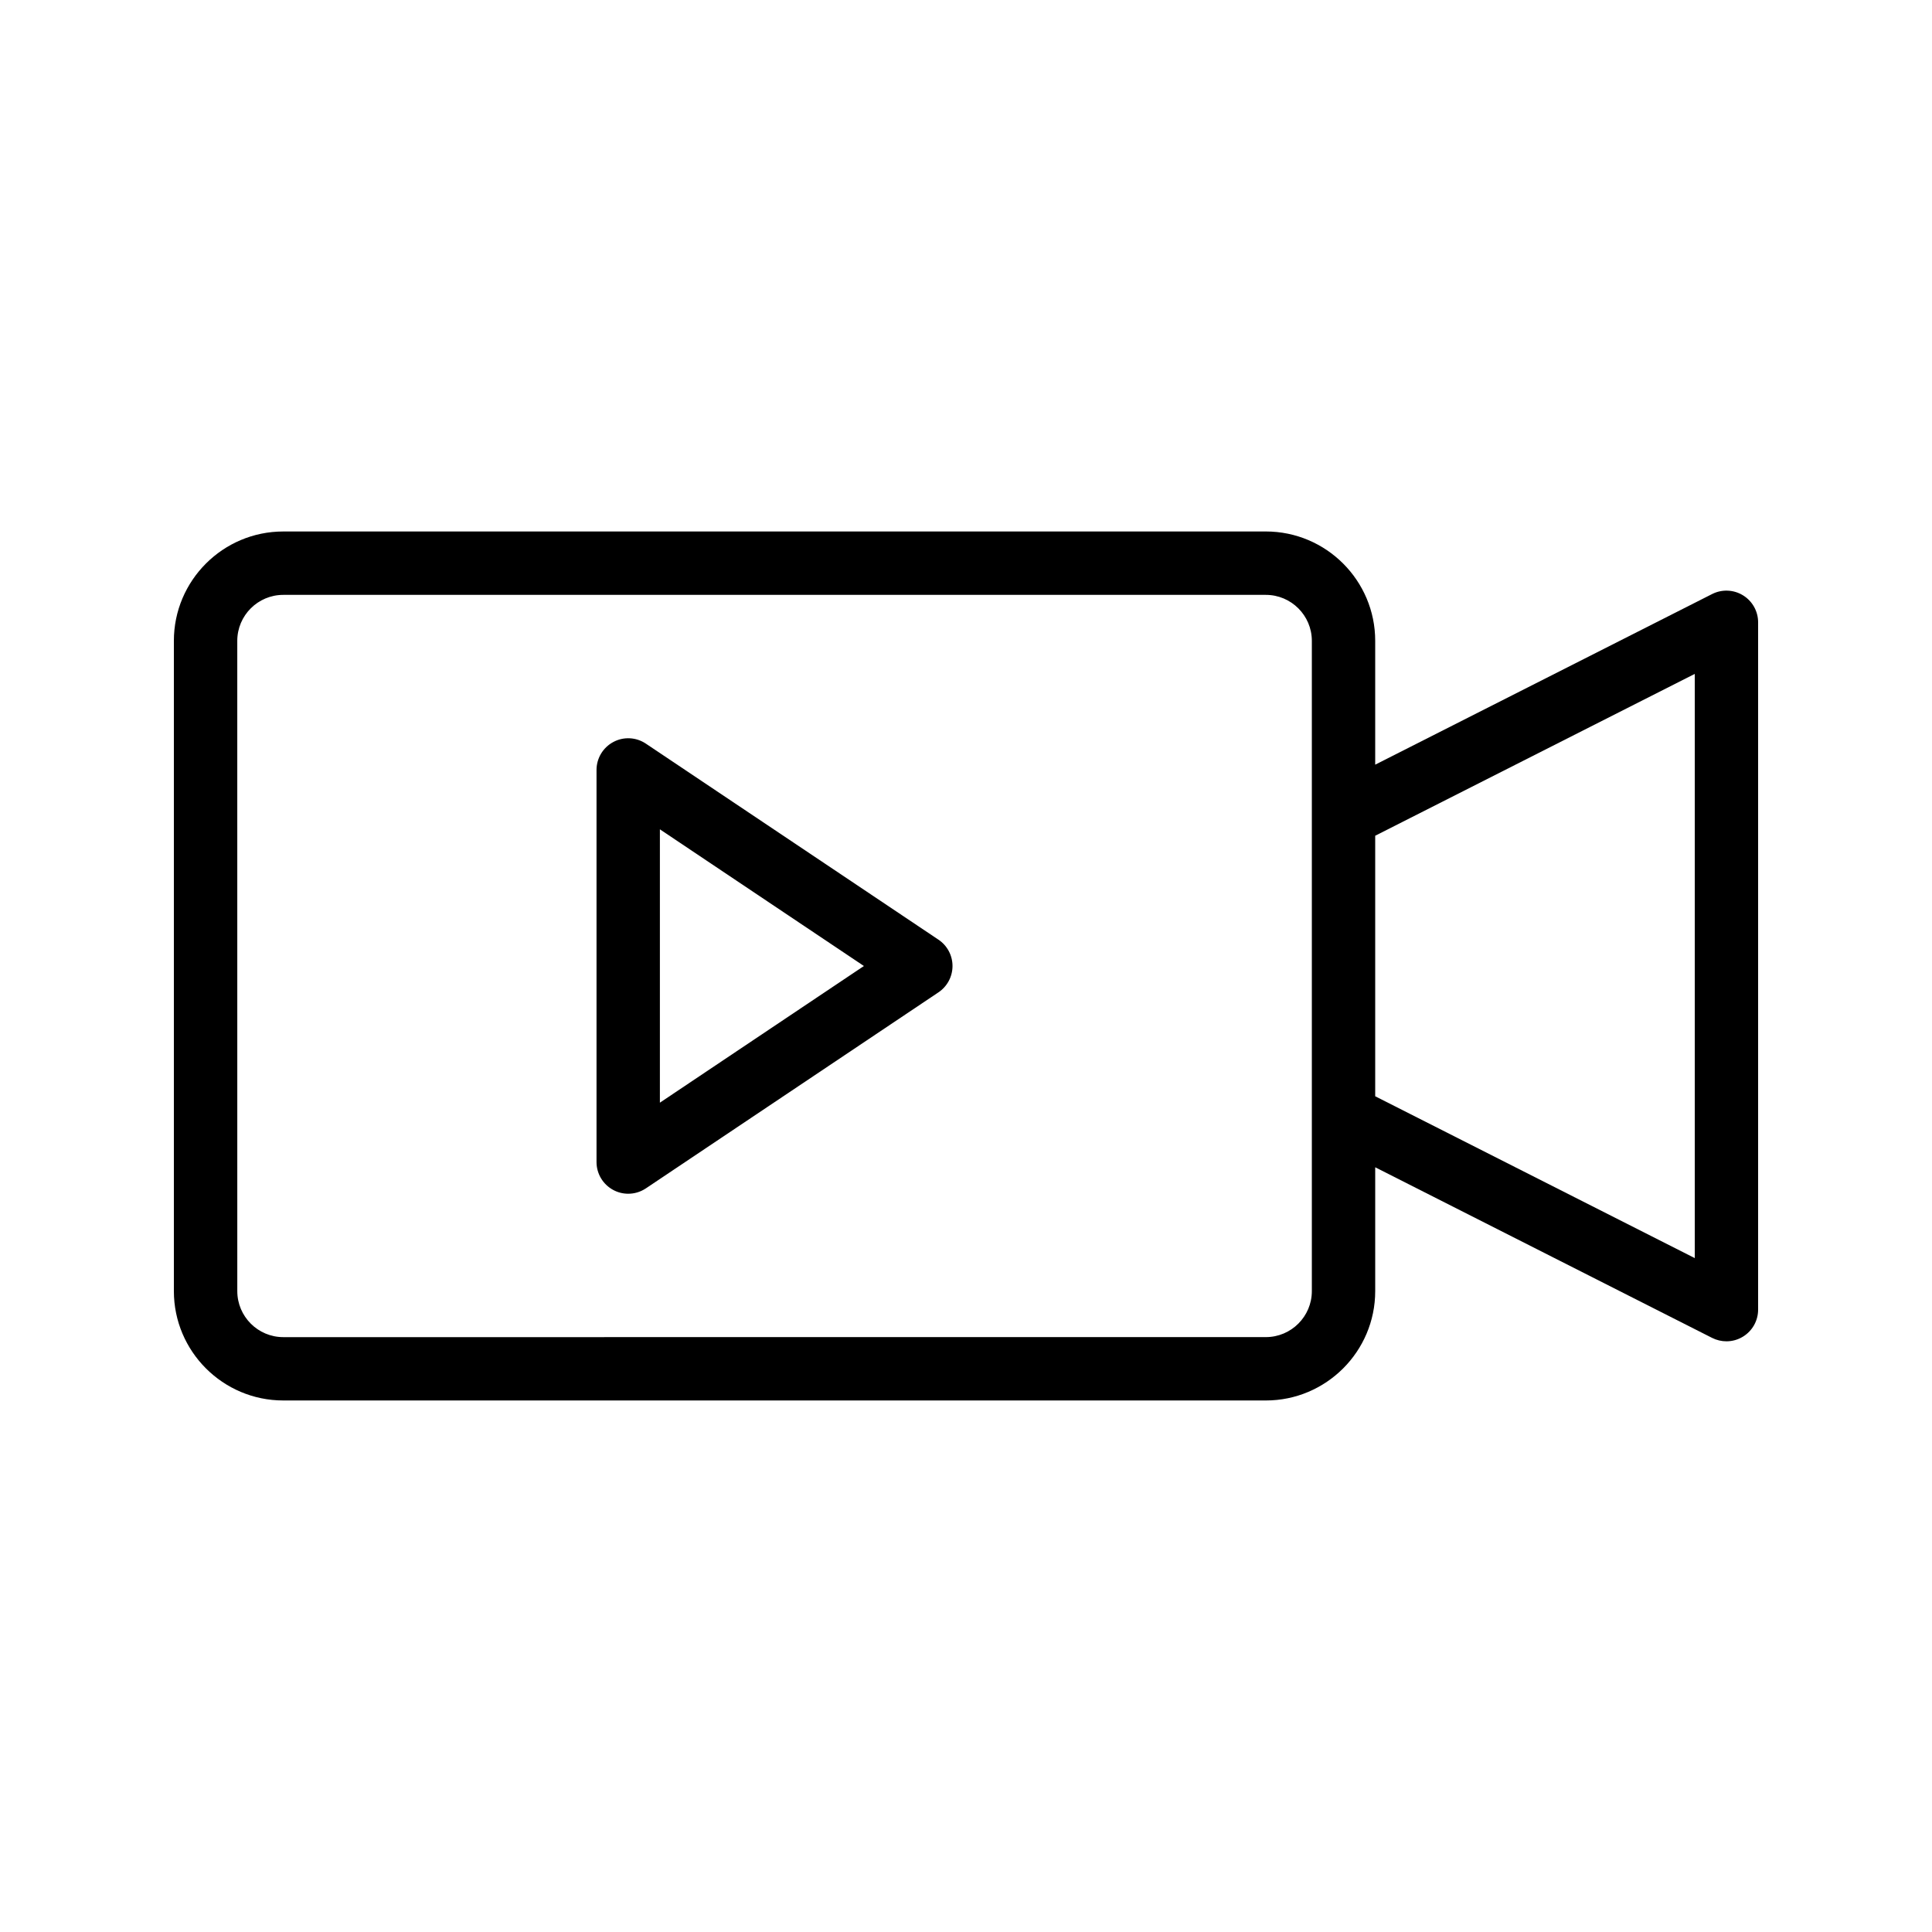 <?xml version="1.0" encoding="UTF-8"?>
<!-- Uploaded to: ICON Repo, www.svgrepo.com, Generator: ICON Repo Mixer Tools -->
<svg fill="#000000" width="800px" height="800px" version="1.1" viewBox="144 144 512 512" xmlns="http://www.w3.org/2000/svg">
 <g>
  <path d="m219.06 515.14h260.4c15.98 0 28.984-12.996 28.984-28.98v-32.82l89.289 45.219c1.191 0.598 2.492 0.902 3.793 0.902 1.531 0 3.051-0.418 4.394-1.246 2.488-1.527 4-4.231 4-7.152v-182.14c0-2.918-1.512-5.625-4-7.152-2.488-1.535-5.598-1.656-8.188-0.344l-89.289 45.219v-32.82c0-15.98-13-28.98-28.984-28.98l-260.4 0.004c-15.98 0-28.98 12.996-28.98 28.977v172.33c0 15.98 13 28.98 28.98 28.98zm374.07-192.55v154.82l-84.688-42.887v-69.043zm-386.25-8.758c0-6.715 5.465-12.184 12.184-12.184h260.4c6.719 0 12.188 5.469 12.188 12.184v172.33c0 6.715-5.469 12.184-12.188 12.184l-260.39 0.008c-6.723-0.004-12.188-5.473-12.188-12.188z"/>
  <path d="m306.53 459.36c1.238 0.664 2.594 0.992 3.953 0.992 1.637 0 3.262-0.477 4.676-1.418l77.547-51.957c2.32-1.559 3.719-4.172 3.719-6.977s-1.398-5.422-3.723-6.977l-77.547-51.957c-2.586-1.73-5.898-1.895-8.625-0.426-2.734 1.461-4.445 4.305-4.445 7.406v103.91c0 3.098 1.711 5.941 4.445 7.402zm12.348-95.582 54.066 36.223-54.066 36.219z"/>
 </g>
</svg>